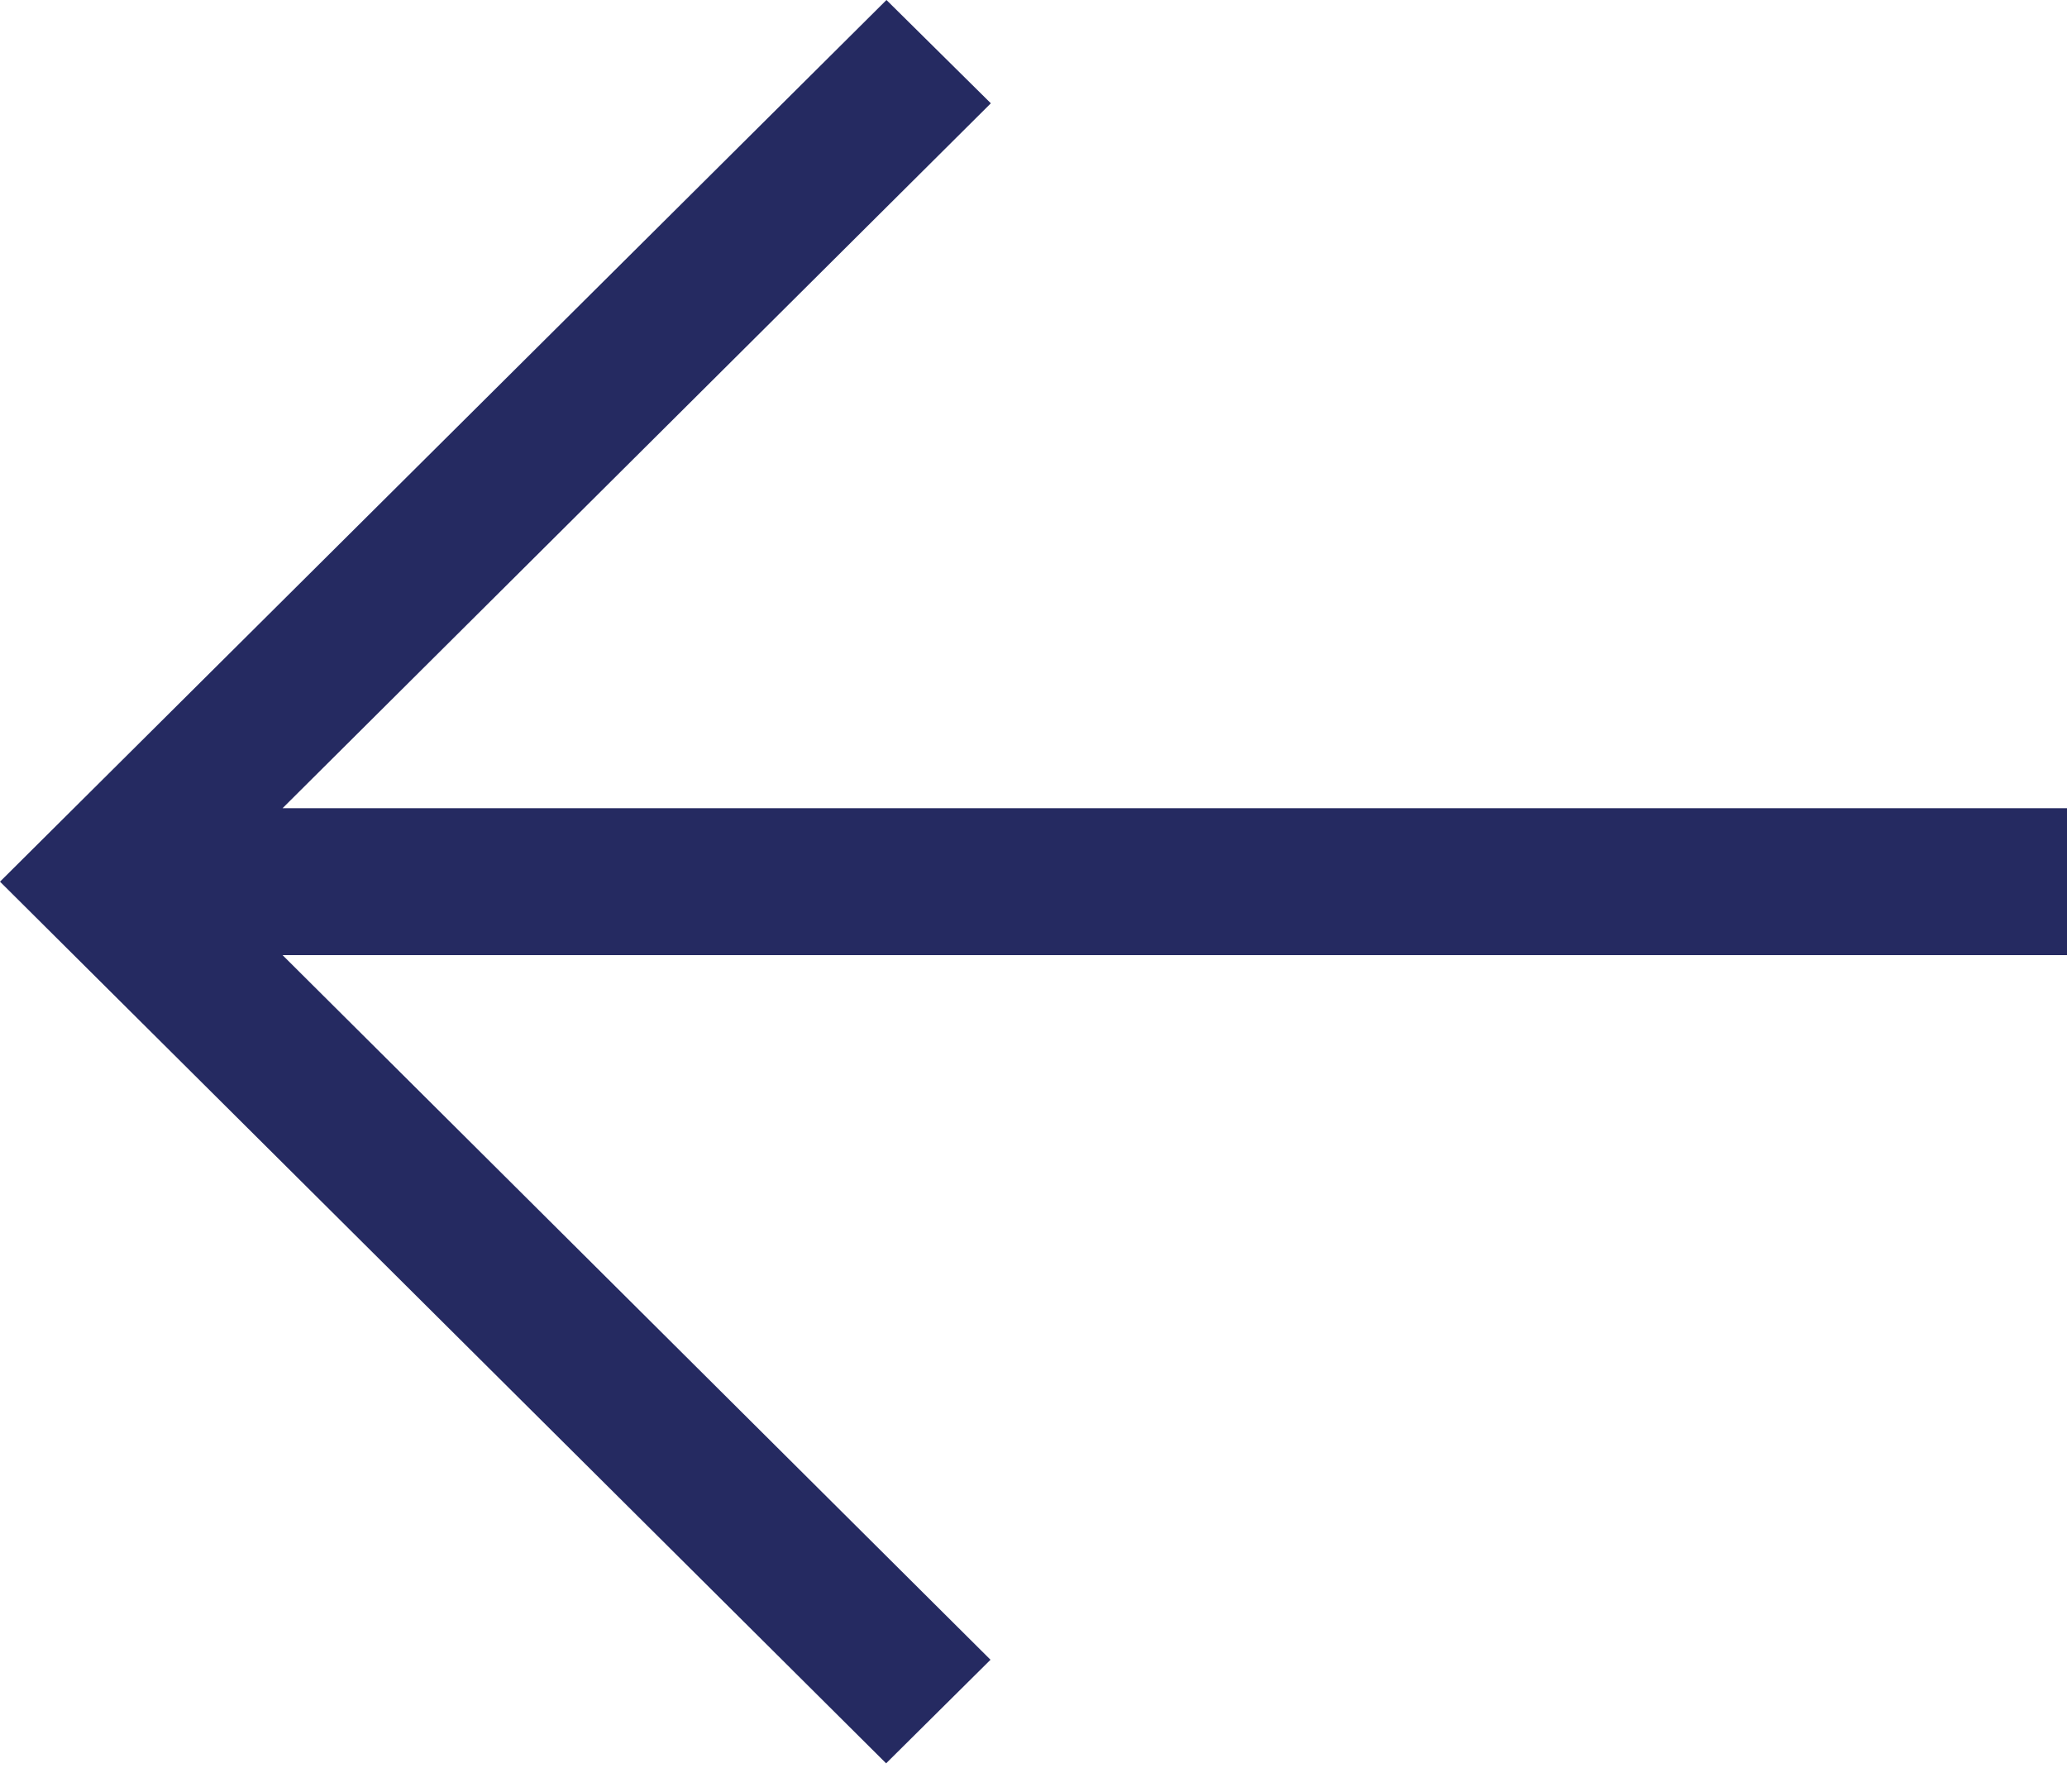 <svg width="30" height="26" viewBox="0 0 30 26" fill="none" xmlns="http://www.w3.org/2000/svg">
<path d="M12.866 0L0 12.794L12.861 25.588L14.376 24.085L4.101 13.86H30V11.728H4.101L14.381 1.499L12.866 0Z" fill="#252A61"/>
</svg>
